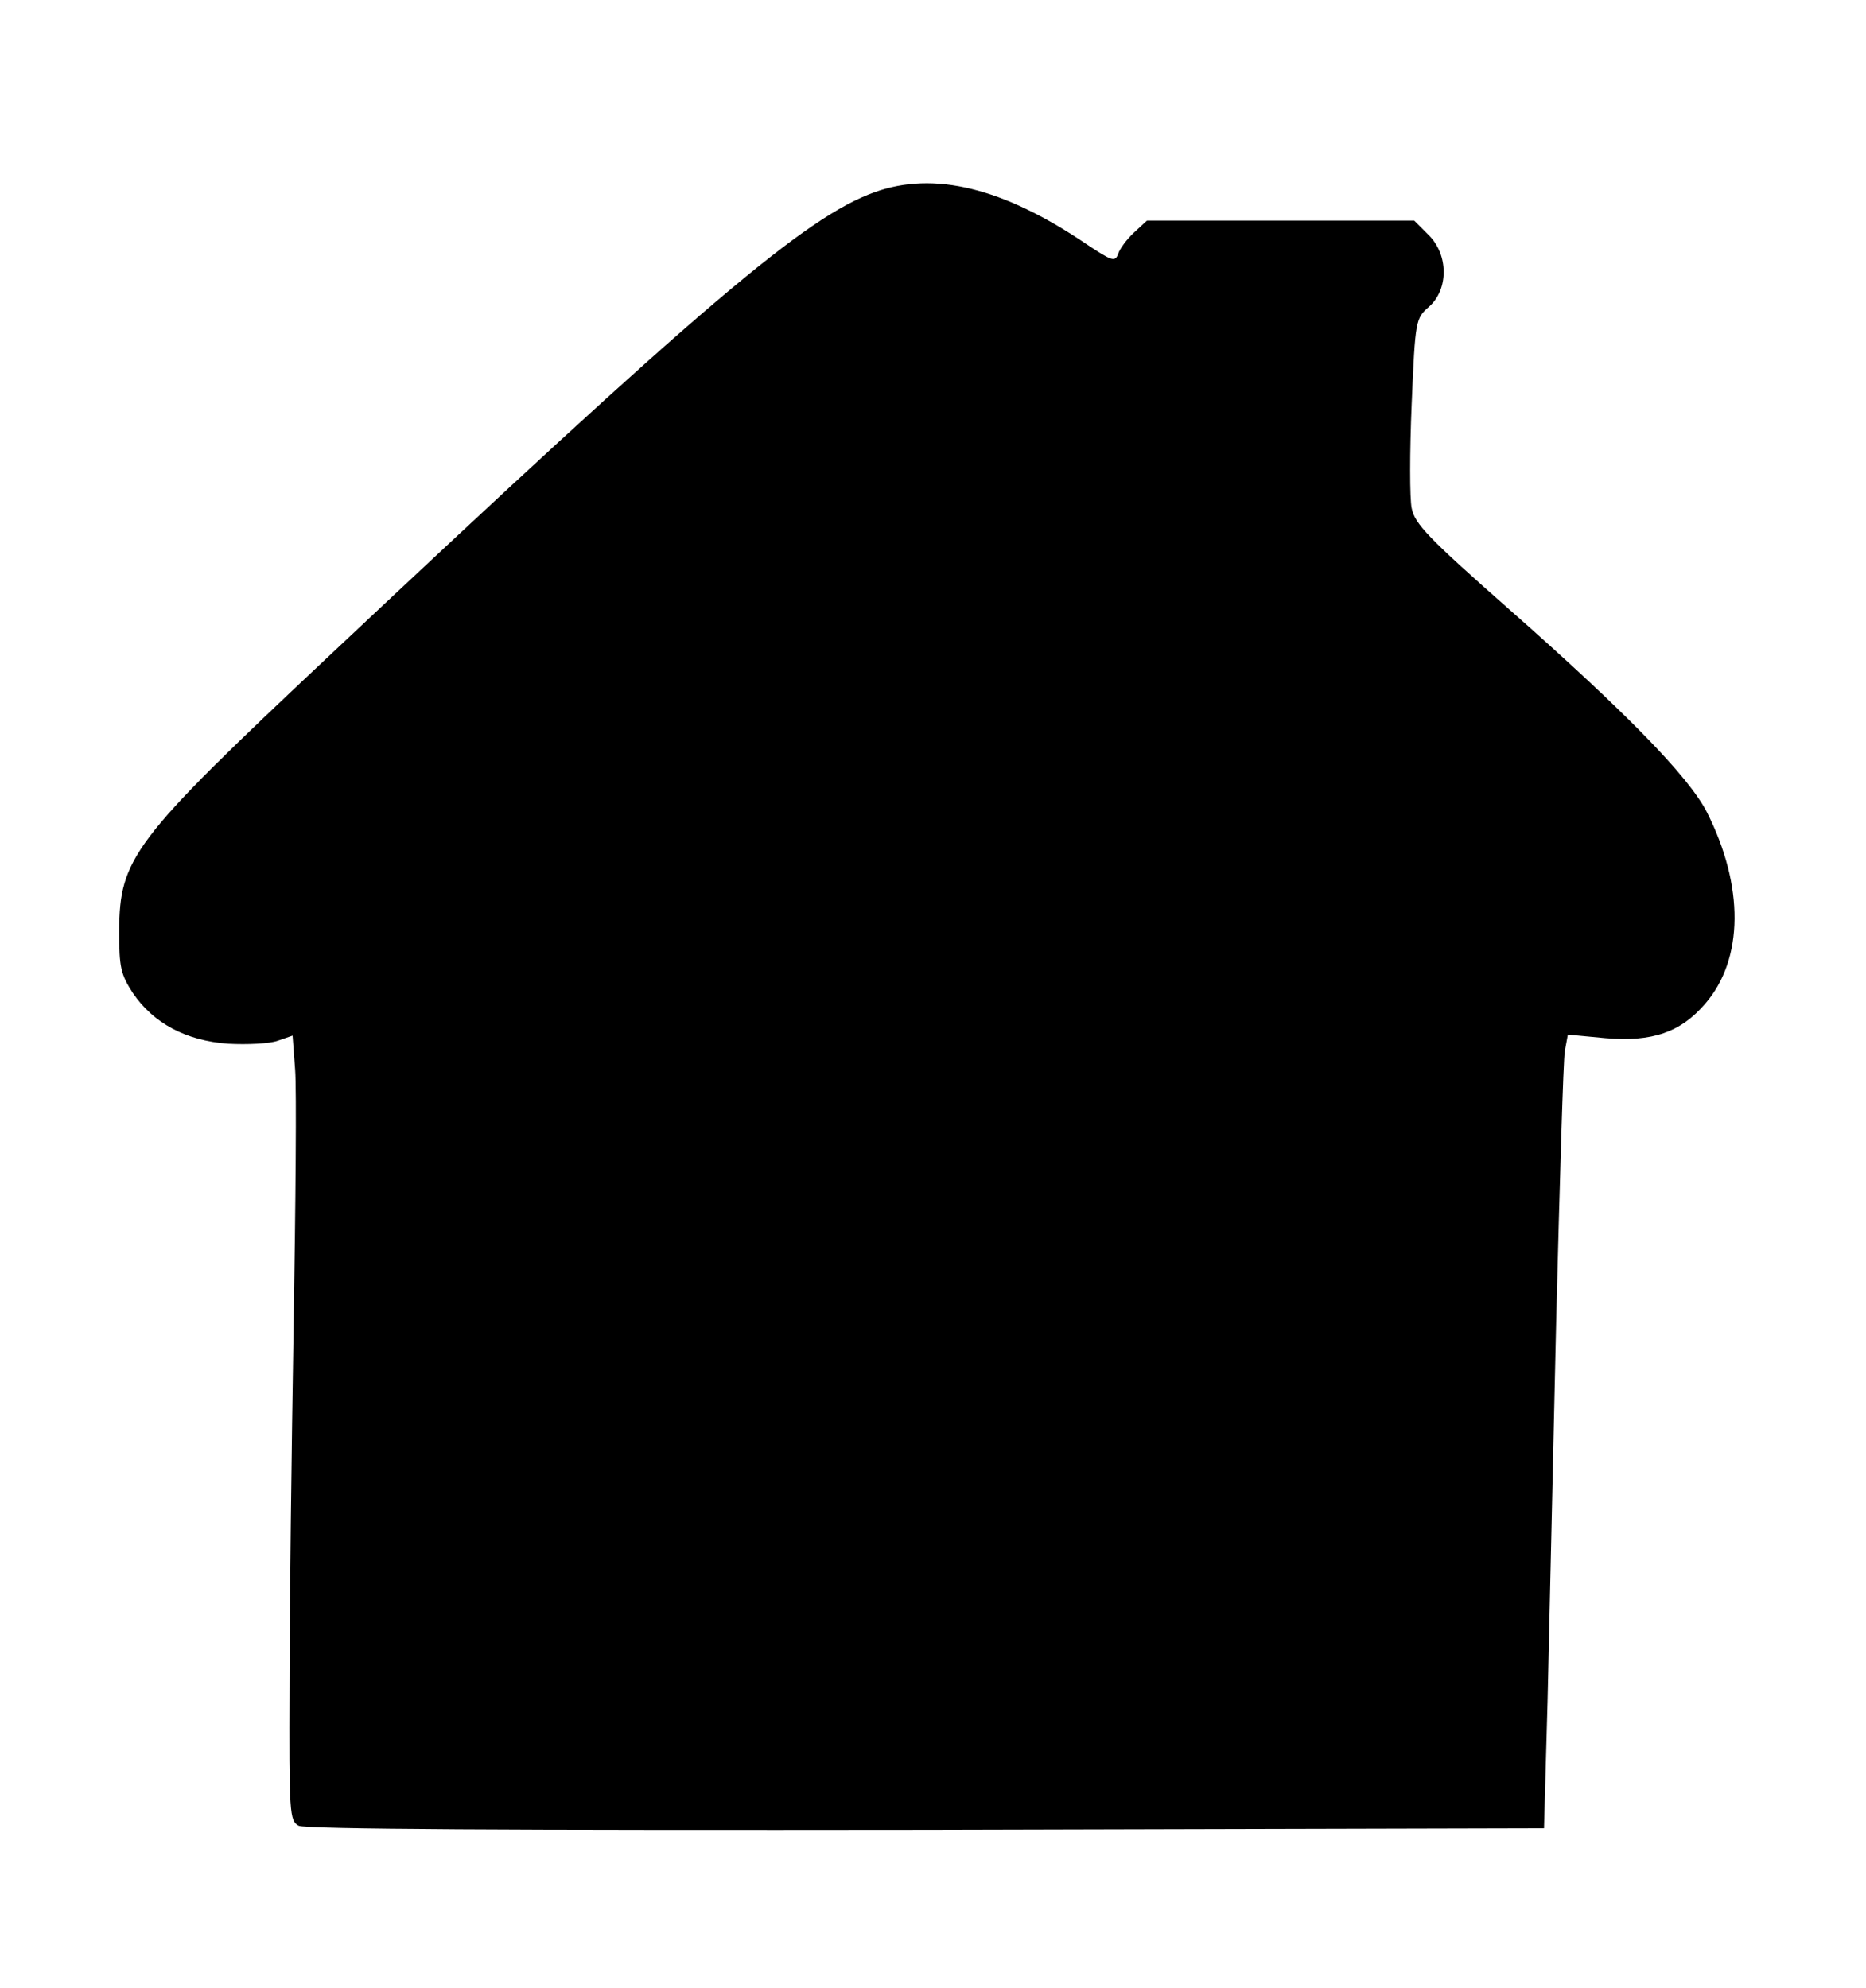 <?xml version="1.0" standalone="no"?>
<!DOCTYPE svg PUBLIC "-//W3C//DTD SVG 20010904//EN"
 "http://www.w3.org/TR/2001/REC-SVG-20010904/DTD/svg10.dtd">
<svg version="1.0" xmlns="http://www.w3.org/2000/svg"
 width="368pt" height="392pt" viewBox="0 0 368 392"
 preserveAspectRatio="xMidYMid meet">
<g transform="translate(0,392) scale(0.1,-0.1)"
fill="#000000" stroke="none">
<path d="M1725 3541 c-137 -49 -341 -223 -1082 -920 -382 -359 -407 -393 -408
-537 0 -71 3 -85 27 -122 40 -59 104 -94 188 -100 37 -2 82 0 98 6 l29 10 5
-67 c3 -37 1 -265 -3 -507 -4 -241 -8 -559 -8 -706 -1 -255 0 -268 18 -278 14
-7 410 -9 1238 -8 l1218 3 7 250 c3 138 11 475 17 750 7 275 14 515 17 532 l6
33 74 -7 c93 -8 149 12 197 68 76 88 77 232 3 378 -36 70 -159 196 -388 398
-161 142 -188 170 -194 201 -4 19 -4 111 0 205 7 167 8 169 34 192 39 34 39
103 -1 142 l-28 28 -263 0 -264 0 -26 -24 c-14 -13 -28 -32 -31 -42 -6 -16
-12 -14 -63 20 -164 111 -300 144 -417 102z"/>
</g>
</svg>
